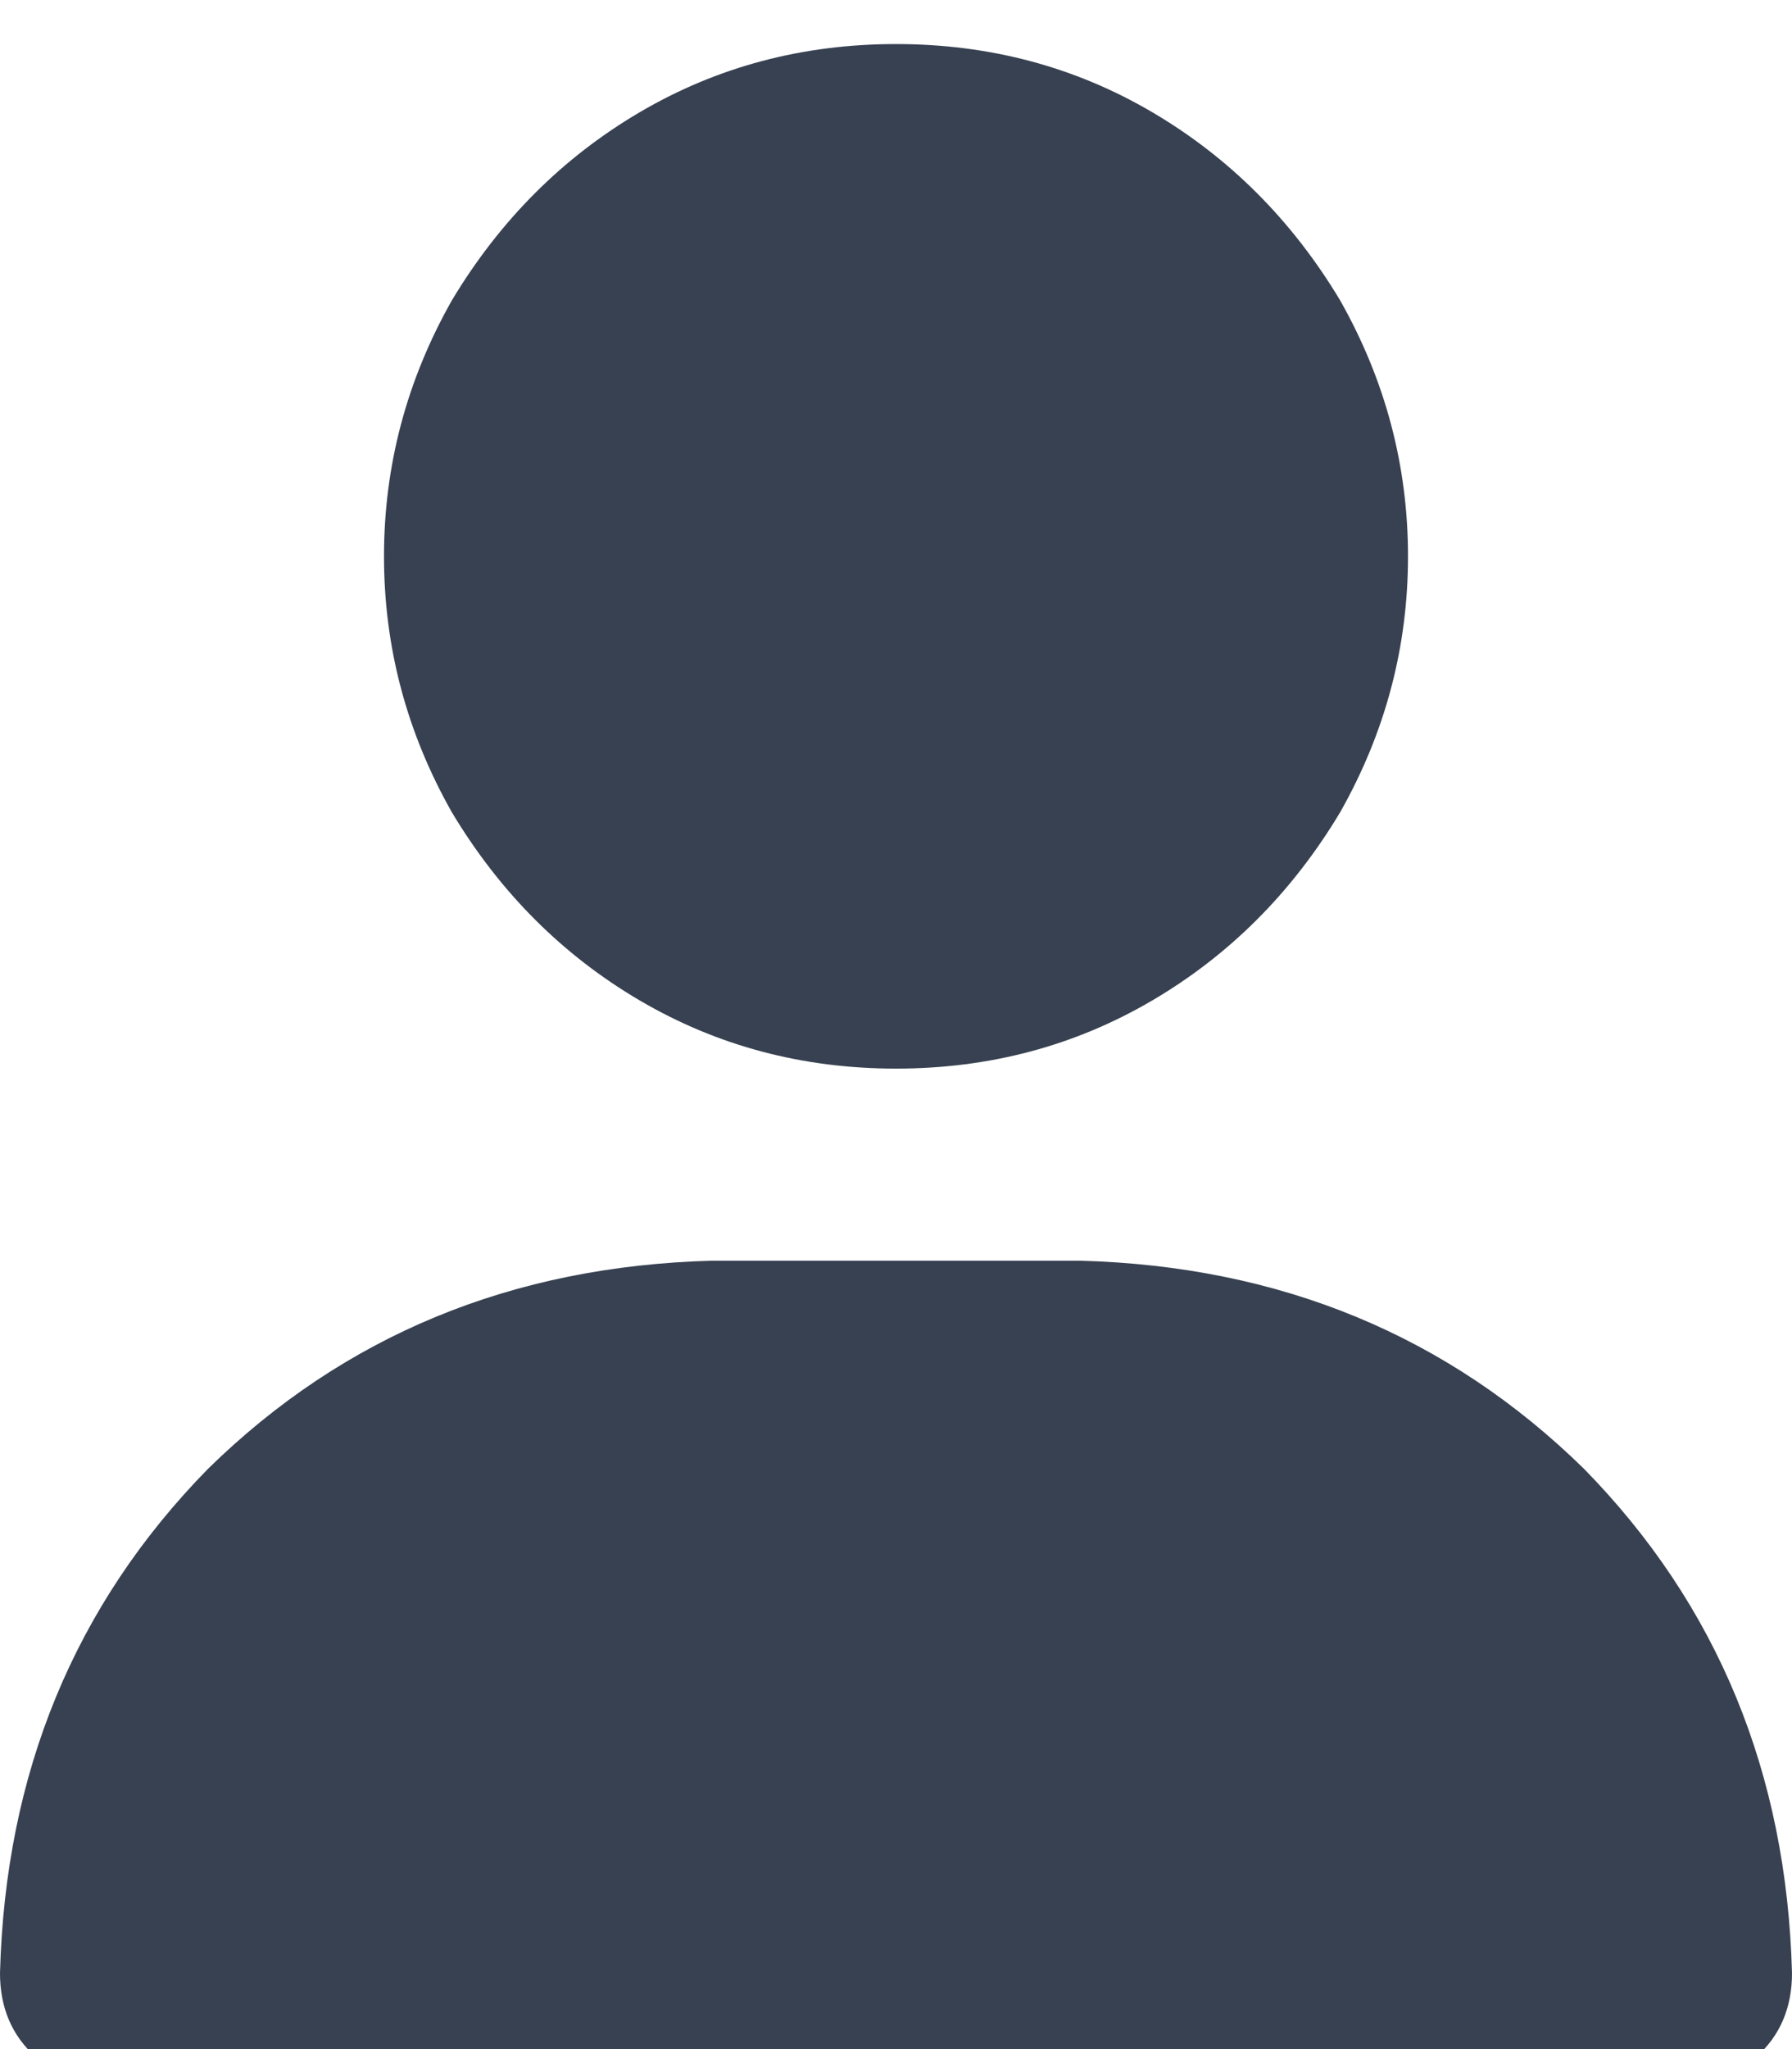 <svg xmlns="http://www.w3.org/2000/svg" xmlns:xlink="http://www.w3.org/1999/xlink" fill="none" version="1.1" width="14" height="16" viewBox="0 0 14 16"><defs><clipPath id="master_svg0_118_6836"><rect x="0" y="0" width="14" height="16" rx="0"/></clipPath></defs><g clip-path="url(#master_svg0_118_6836)"><g transform="matrix(1,0,0,-1,0,32.688)"><g><path d="M7,24.344Q8.094,24.344,9,24.875Q9.906,25.406,10.469,26.344Q11,27.281,11,28.344Q11,29.406,10.469,30.344Q9.906,31.281,9,31.813Q8.094,32.344,7,32.344Q5.906,32.344,5,31.813Q4.094,31.281,3.531,30.344Q3,29.406,3,28.344Q3,27.281,3.531,26.344Q4.094,25.406,5,24.875Q5.906,24.344,7,24.344ZM5.562,22.844Q3.219,22.781,1.625,21.219Q0.062,19.625,0,17.281Q0,16.875,0.281,16.625Q0.531,16.344,0.938,16.344L13.062,16.344Q13.469,16.344,13.719,16.625Q14,16.875,14,17.281Q13.938,19.625,12.375,21.219Q10.781,22.781,8.438,22.844L5.562,22.844Z" fill="#374151" fill-opacity="1" style="mix-blend-mode:passthrough"/></g></g></g></svg>